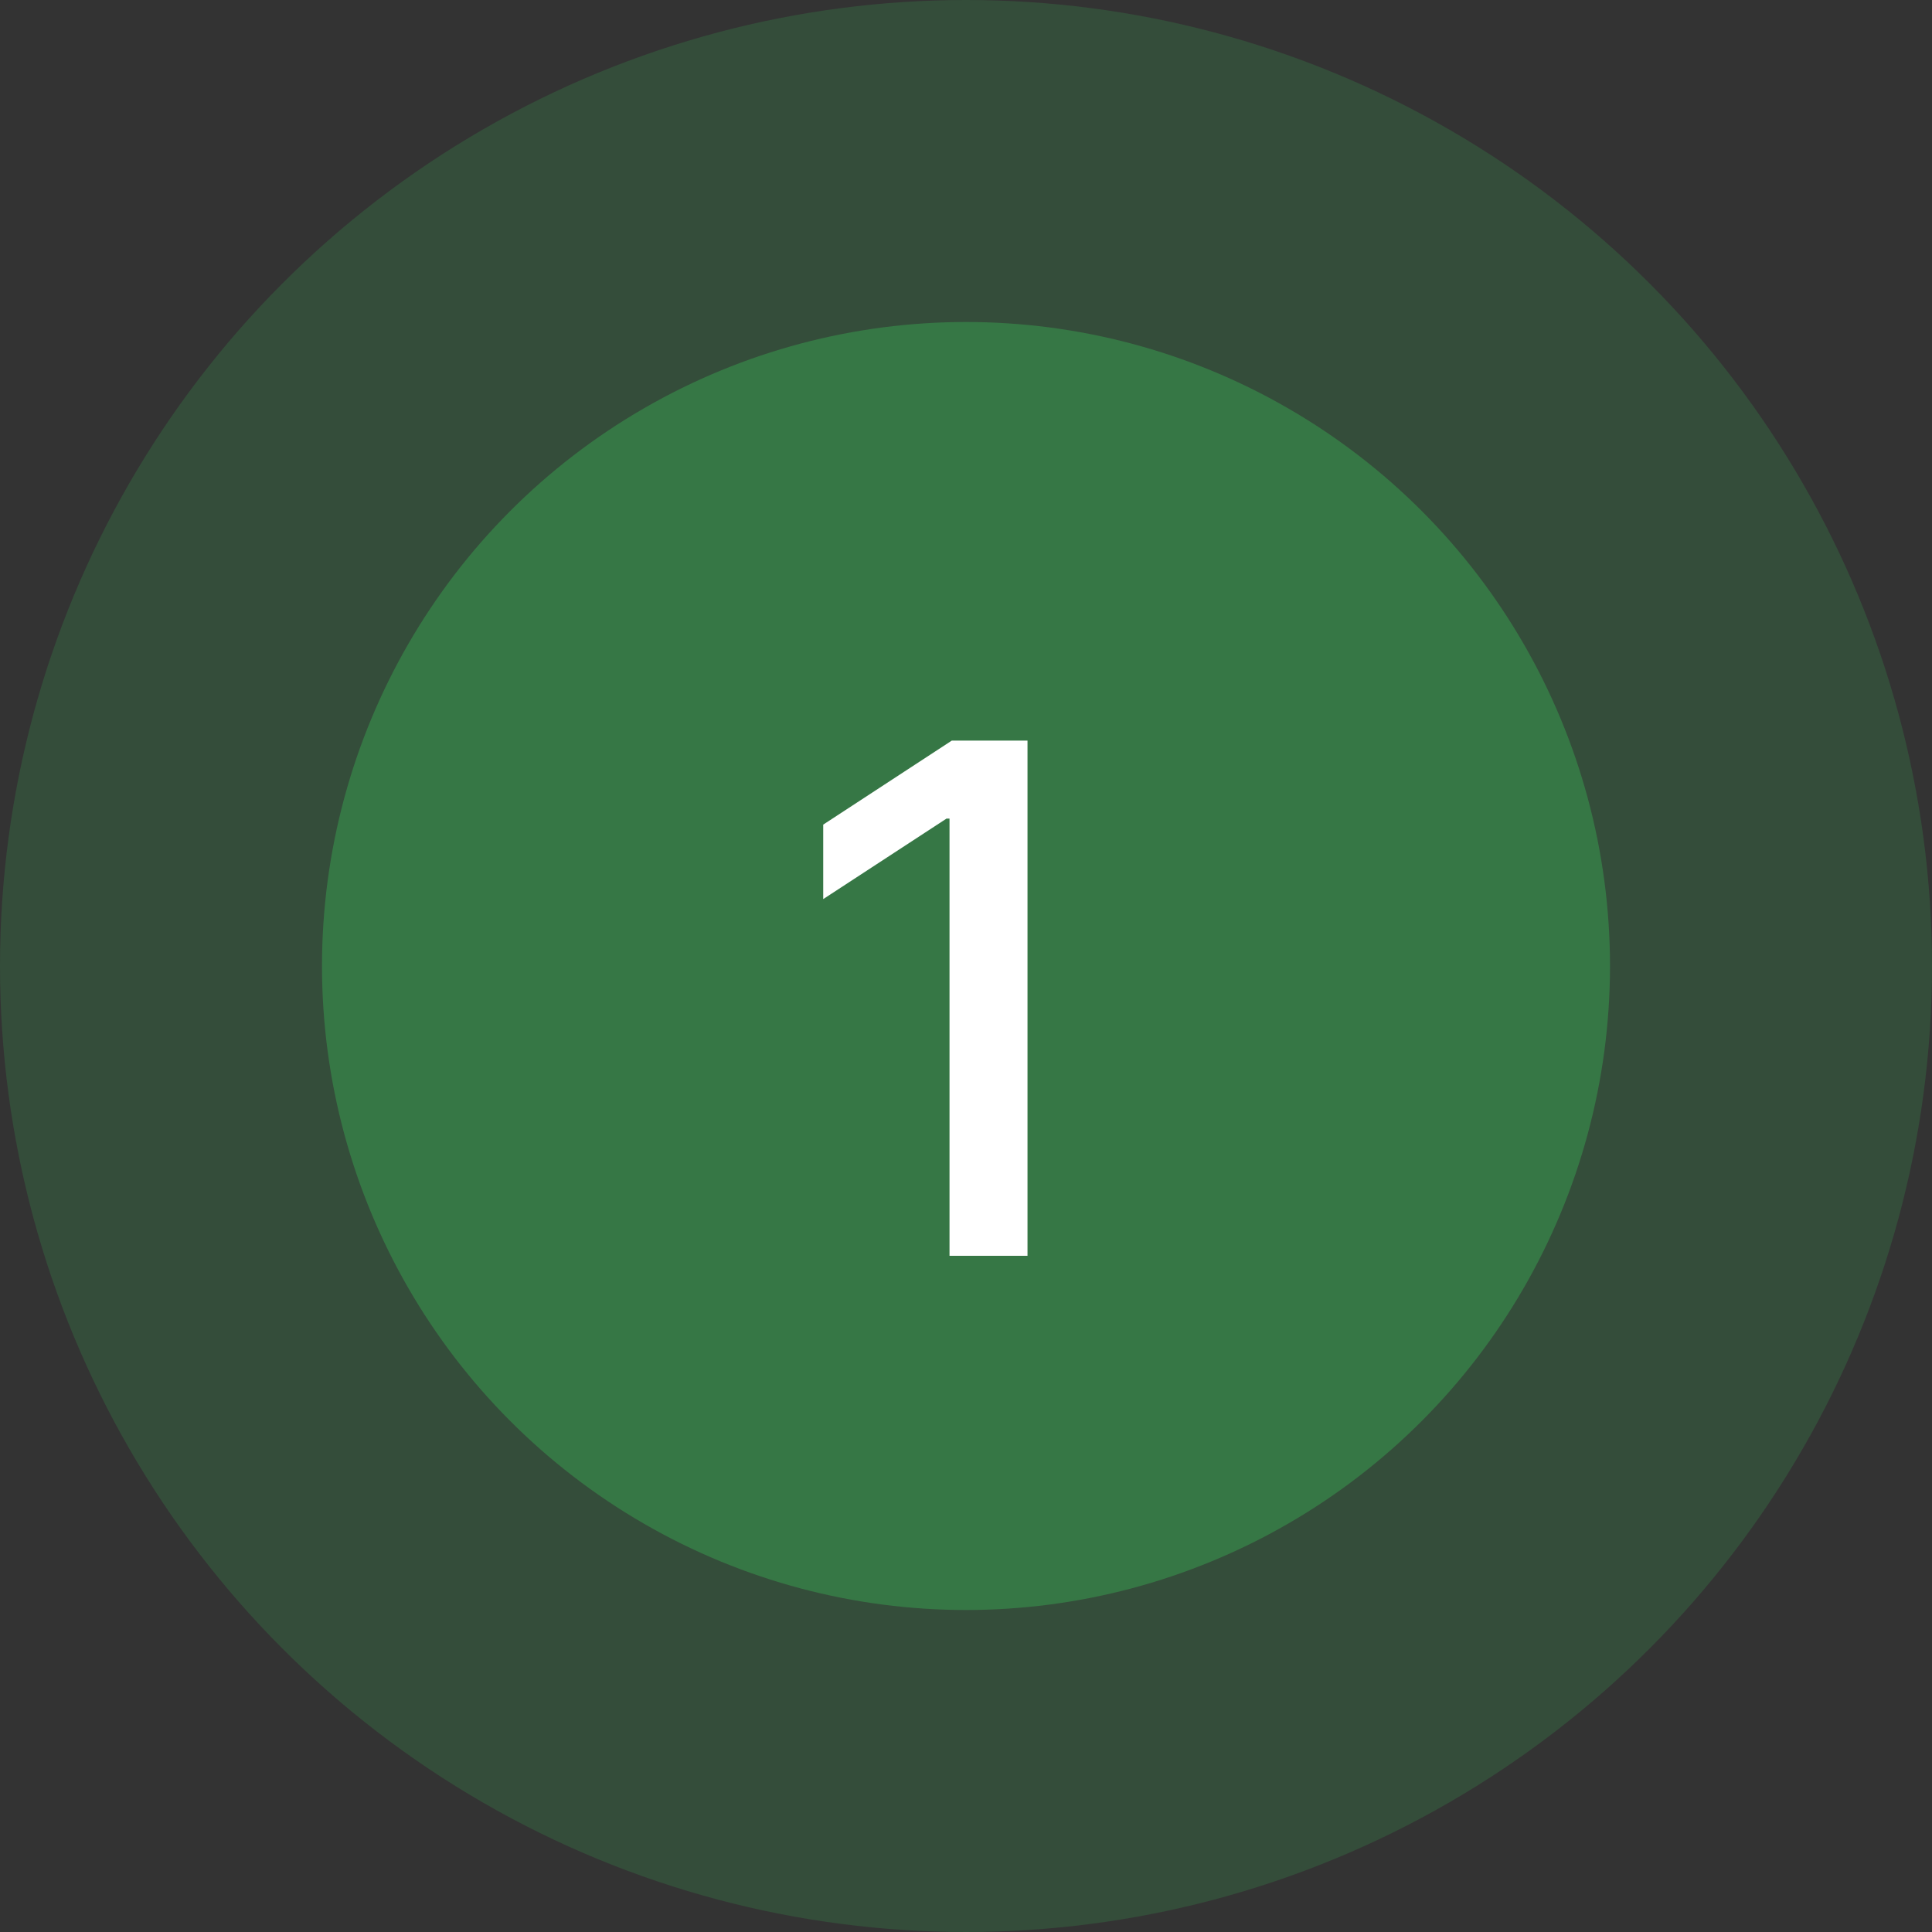 <svg width="60" height="60" viewBox="0 0 60 60" fill="none" xmlns="http://www.w3.org/2000/svg"><rect x="0" y="0" width="60" height="60" fill="#333333" stroke="none"/><circle opacity="0.5" cx="30" cy="30" r="30" fill="#3BB855" fill-opacity="0.4"/><circle cx="30" cy="30" r="20" fill="#3BB855" fill-opacity="0.4"/><path d="M31.91 23V39H29.488V25.422H29.395L25.566 27.922V25.609L29.559 23H31.91Z" fill="white"/></svg>